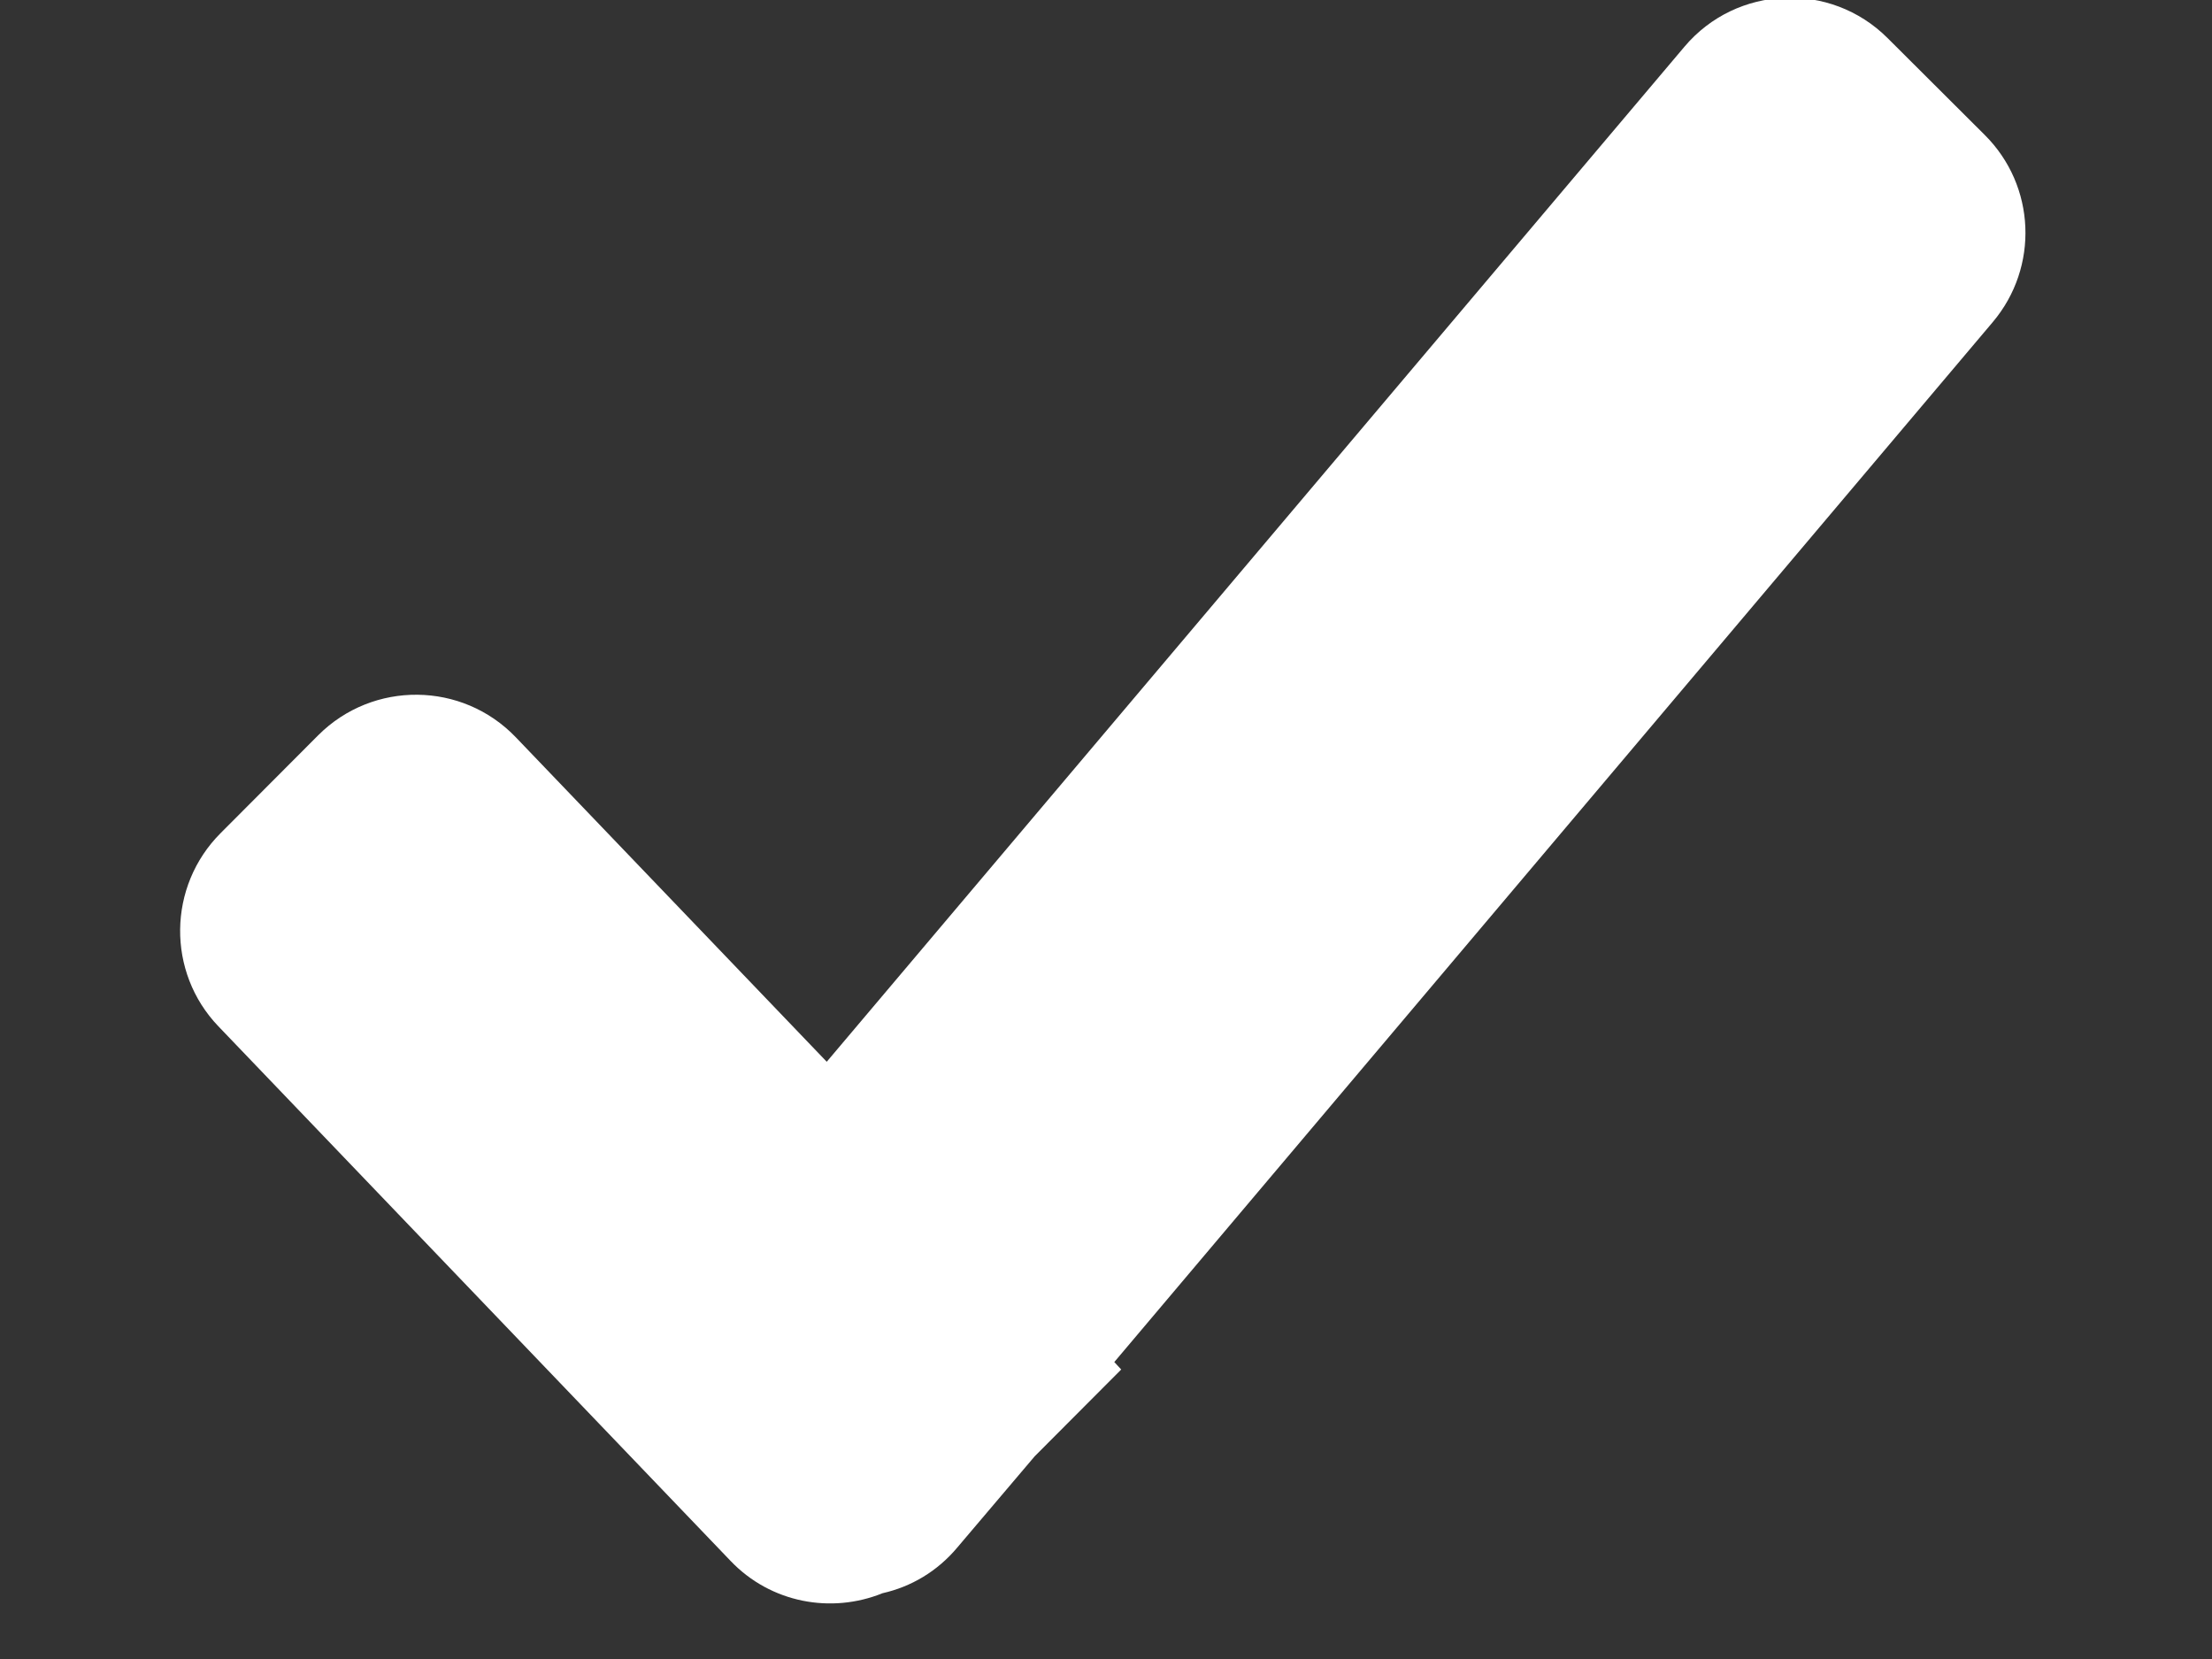 <svg width="8" height="6" viewBox="0 0 8 6" fill="none" xmlns="http://www.w3.org/2000/svg">
<rect x="0" y="0" width="8" height="6" fill="#333333" stroke="none"/>
<path fill-rule="evenodd" clip-rule="evenodd" d="M6.827 0.138C6.62 -0.069 6.28 -0.054 6.092 0.169L2.99 3.84L1.866 2.667C1.672 2.464 1.349 2.461 1.151 2.659L0.798 3.013C0.606 3.205 0.602 3.516 0.79 3.712L2.642 5.645C2.788 5.798 3.007 5.837 3.192 5.762C3.294 5.739 3.389 5.684 3.462 5.597L3.742 5.267L4.055 4.953L4.03 4.926L7.207 1.165C7.375 0.966 7.363 0.672 7.178 0.488L6.827 0.138Z" fill="white"/>
</svg>

